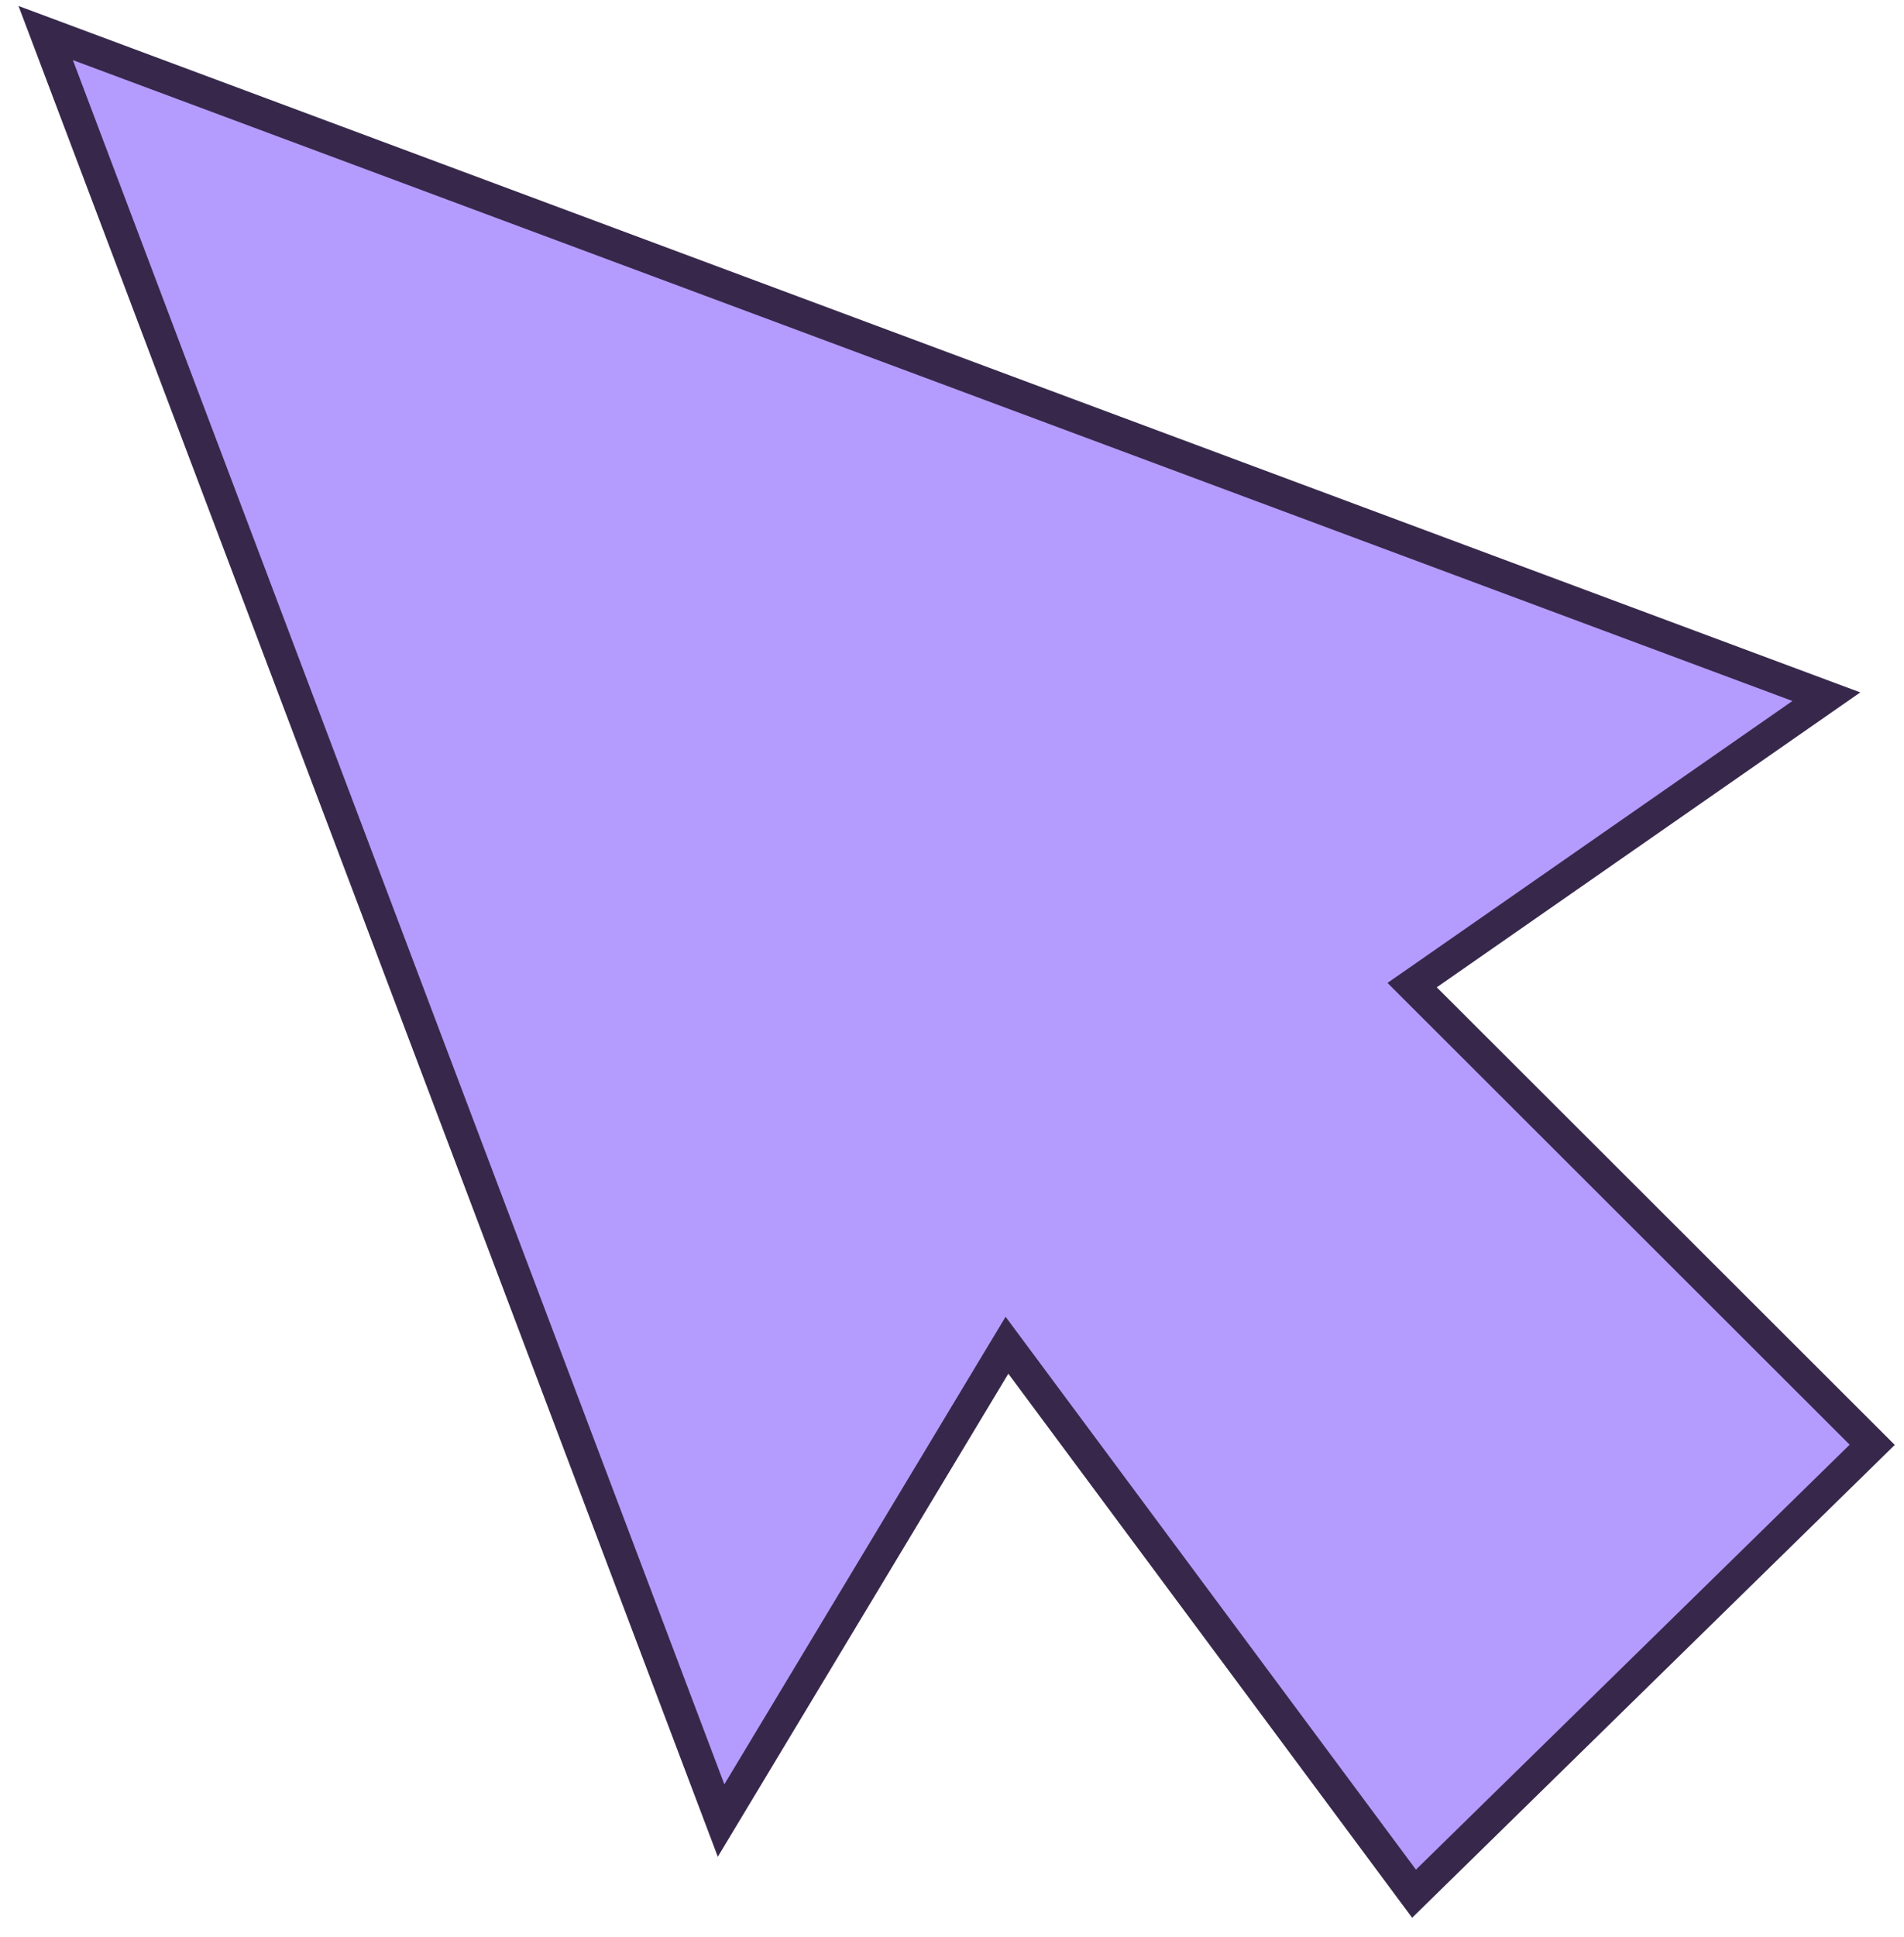 <?xml version="1.0" encoding="UTF-8"?> <svg xmlns="http://www.w3.org/2000/svg" width="60" height="61" viewBox="0 0 60 61" fill="none"> <path d="M44.923 31.45L58.998 45.506L44.56 59.644L32.177 42.969L31.732 42.37L31.347 43.009L22.723 57.34L1.44 1.041L57.553 21.943L44.991 30.686L44.5 31.027L44.923 31.45Z" fill="#B49CFF" stroke="#37284B"></path> </svg> 